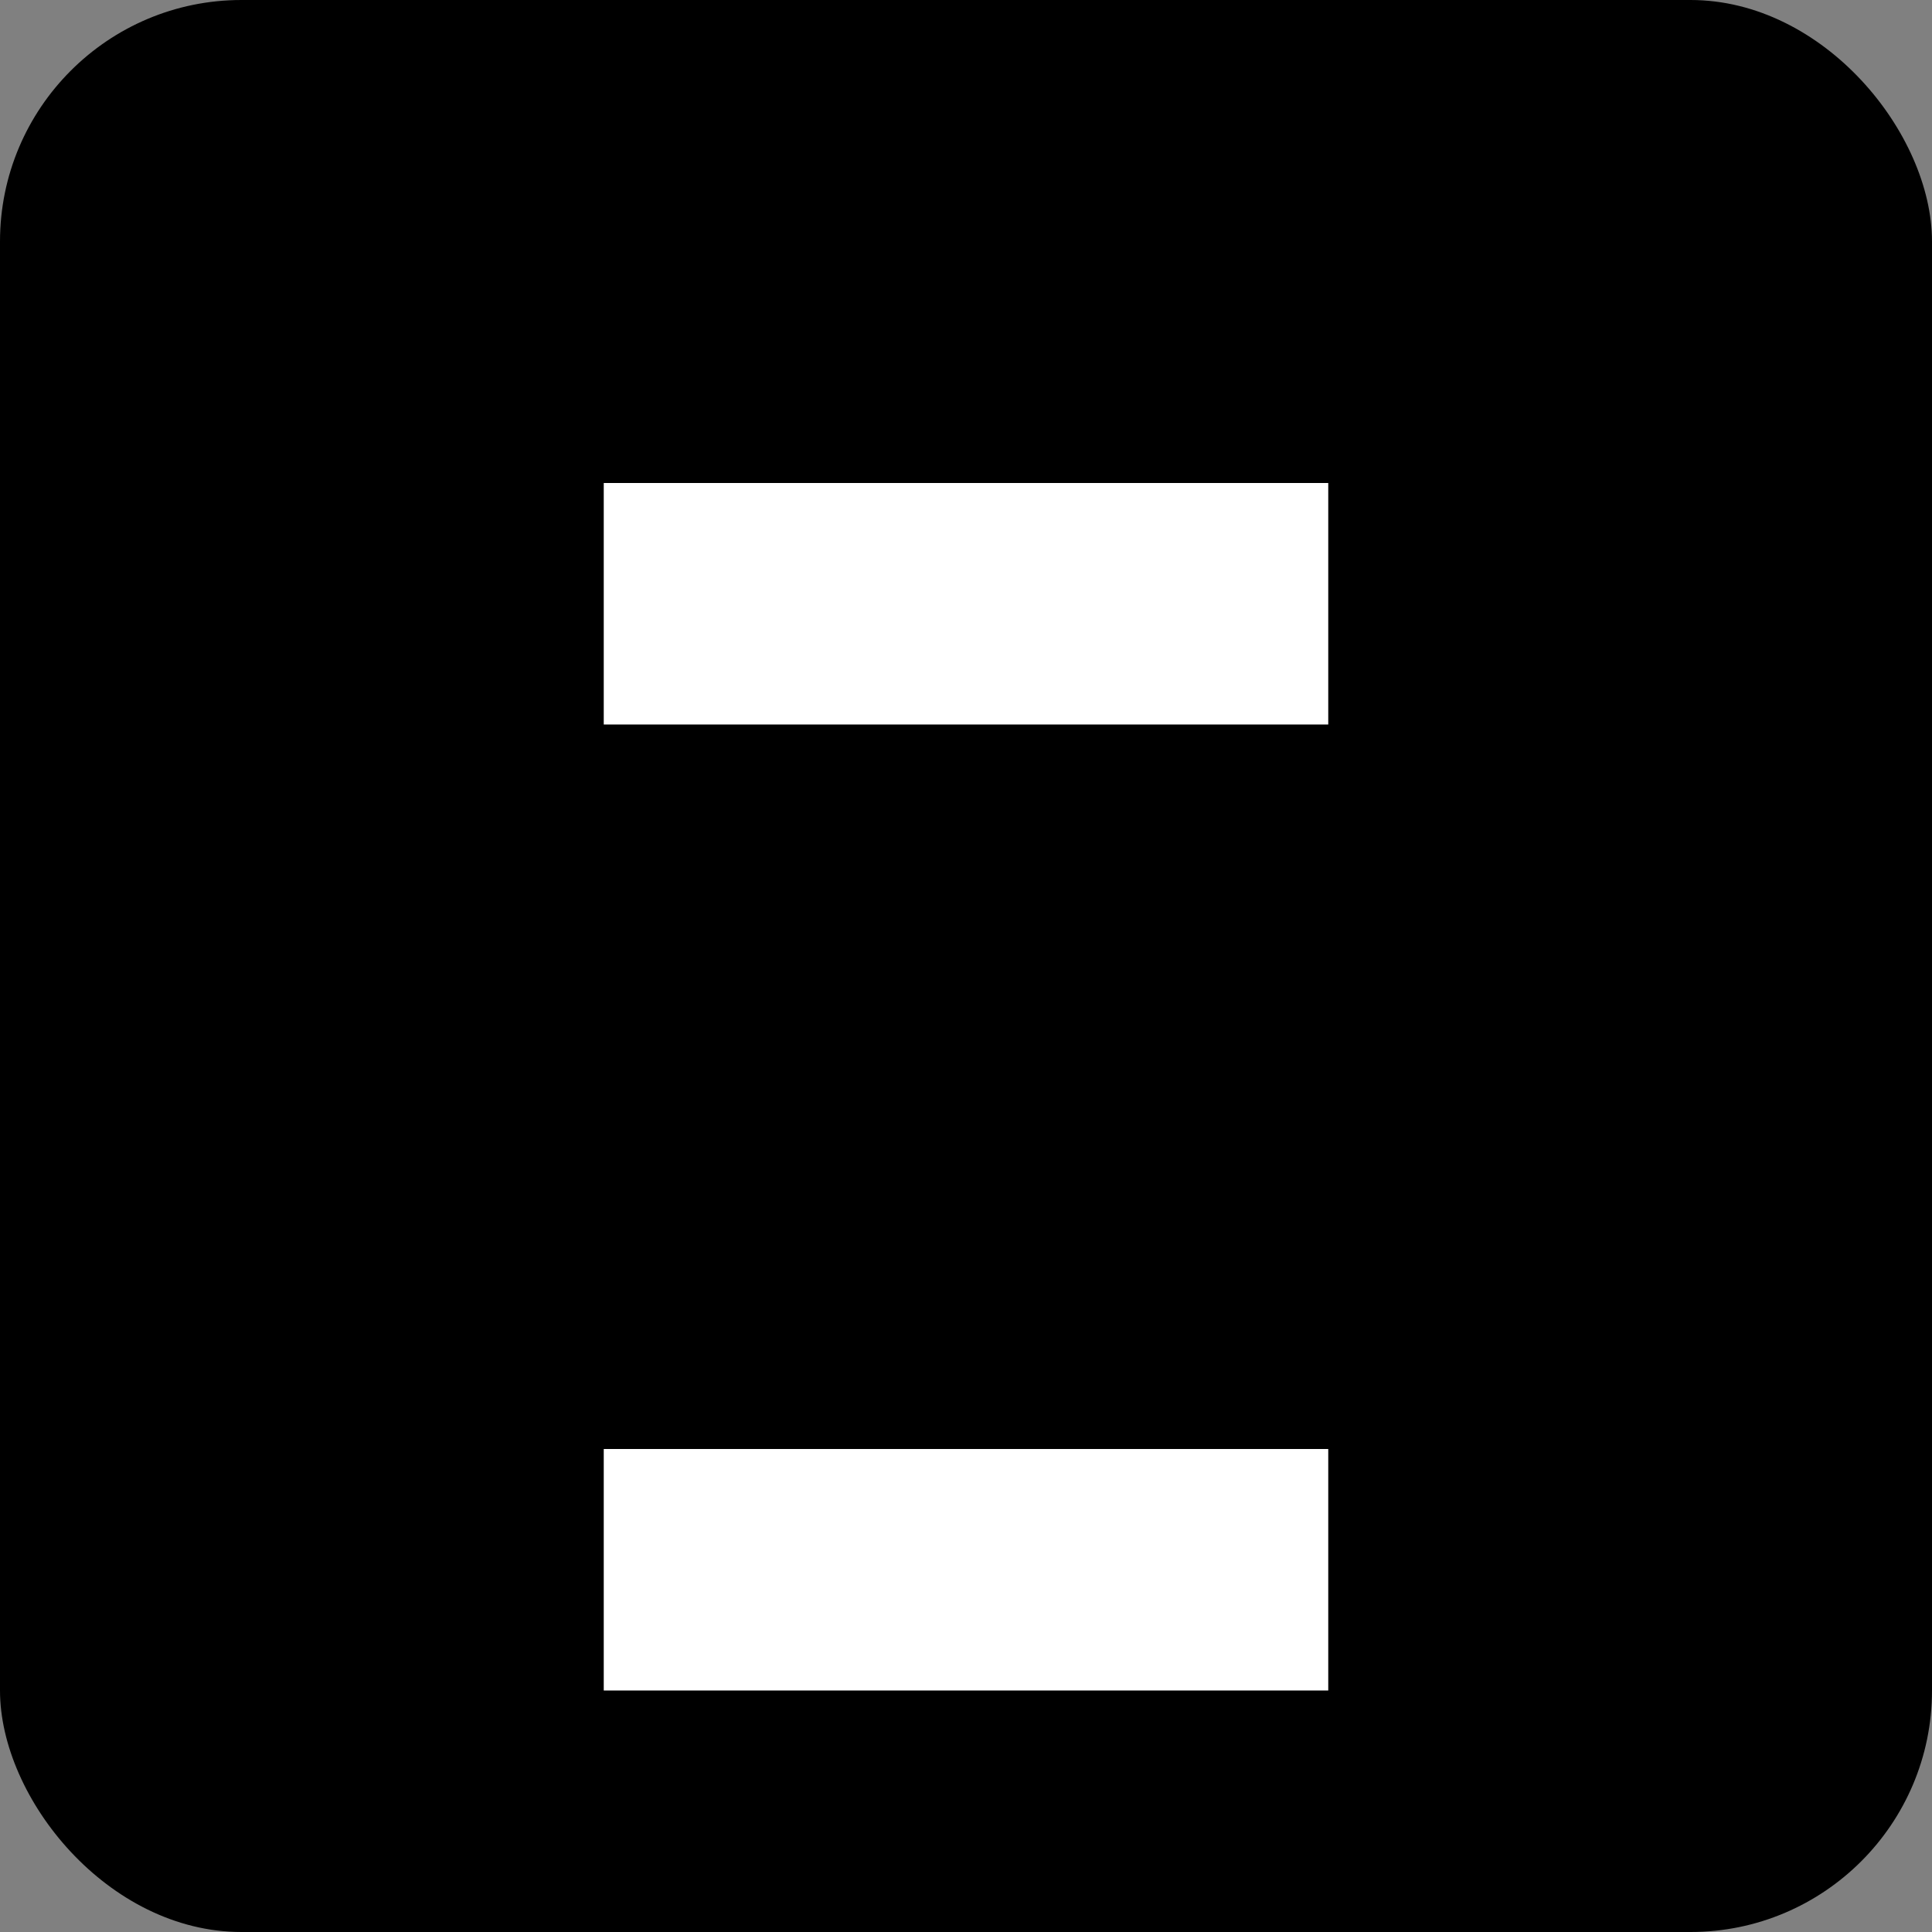 <svg xmlns="http://www.w3.org/2000/svg" viewBox="0 0 128 128">
  <rect x="0" y="0" width="128" height="128" fill="#808080" stroke="none"/>
  <rect width="128" height="128" rx="16" fill="#000"/>
  <path d="M40 32h48v16H56v48h32v16H40V96h16V48H40V32z" fill="#fff"/>
</svg>
